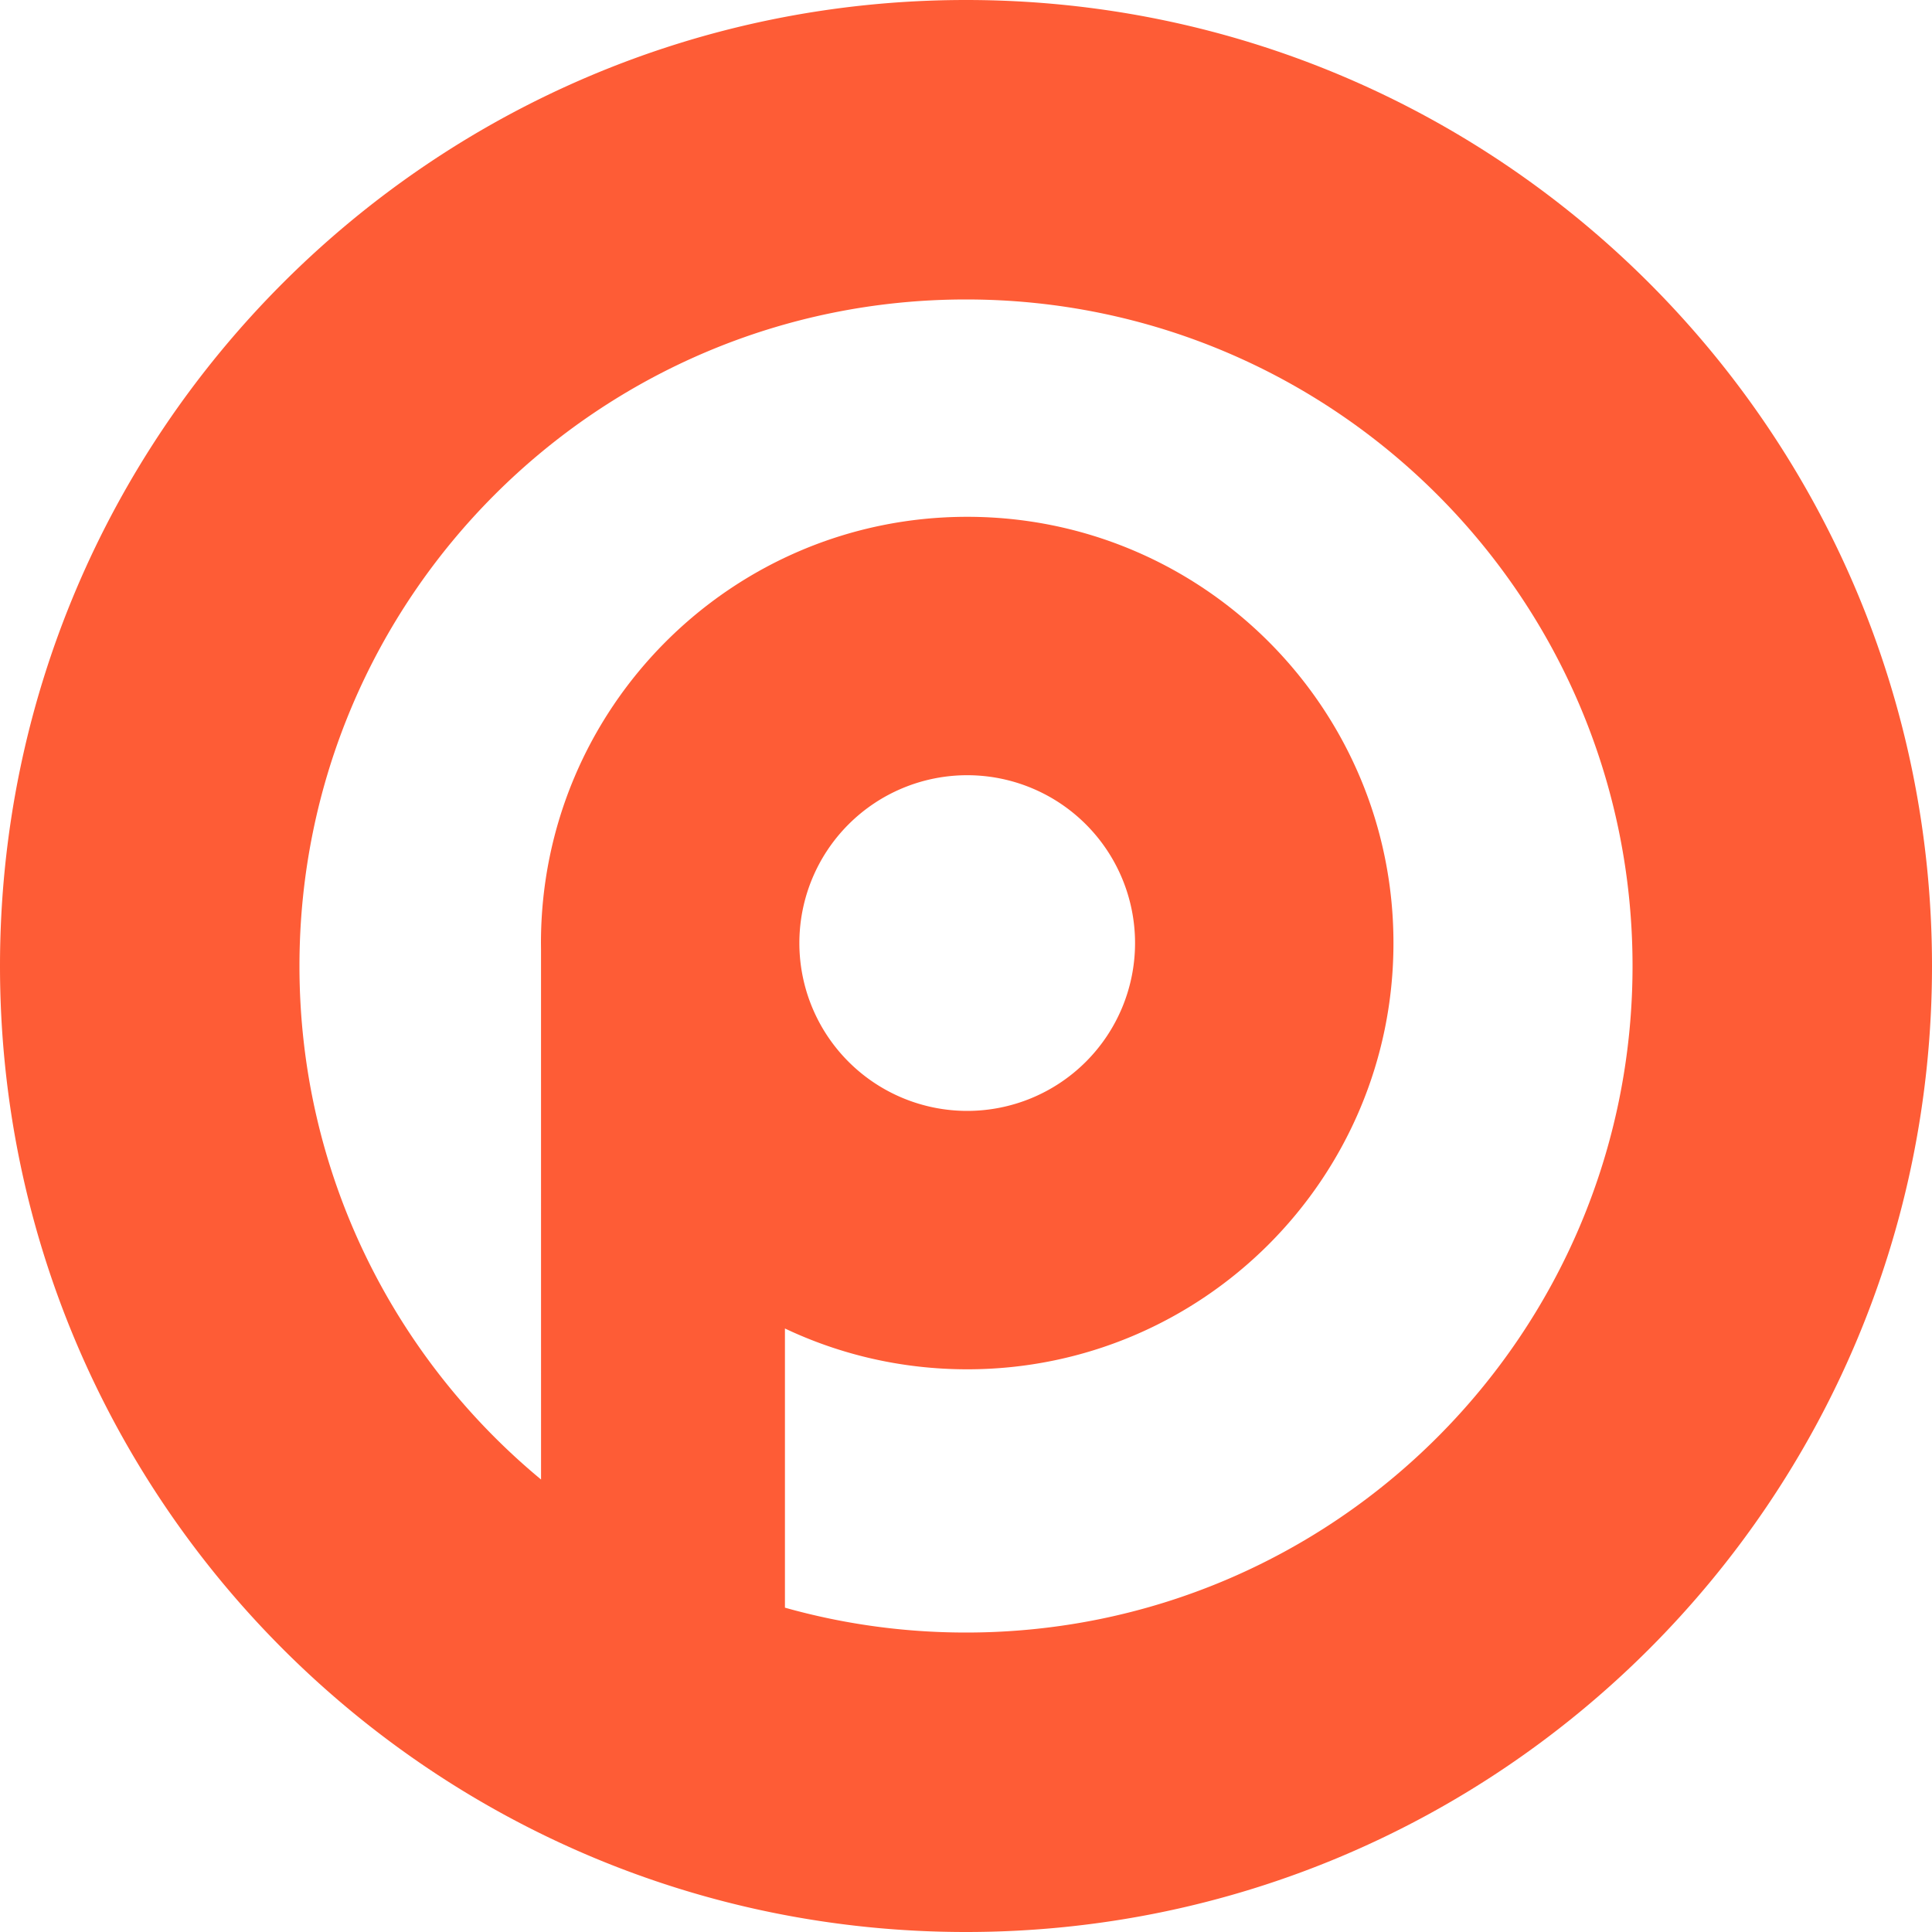 <svg xmlns="http://www.w3.org/2000/svg" width="64" height="64"><path fill="#FE5C36" fill-rule="evenodd" d="M32 0c17.673 0 32 14.327 32 32 0 17.673-14.327 32-32 32C14.327 64 0 49.673 0 32 0 14.327 14.327 0 32 0zm0 9.92C19.806 9.92 9.92 19.806 9.92 32c0 6.844 3.114 12.961 8.003 17.011l-.001-17.56-.002-.211c0-7.798 6.322-14.12 14.12-14.12 7.798 0 14.12 6.322 14.12 14.12 0 7.798-6.322 14.12-14.12 14.12-2.16 0-4.207-.485-6.038-1.352v9.248c1.907.537 3.92.824 5.998.824 12.194 0 22.08-9.886 22.08-22.08 0-12.194-9.886-22.08-22.08-22.08zm.04 15.76a5.56 5.56 0 1 0 0 11.12 5.56 5.56 0 0 0 0-11.12z"/></svg>